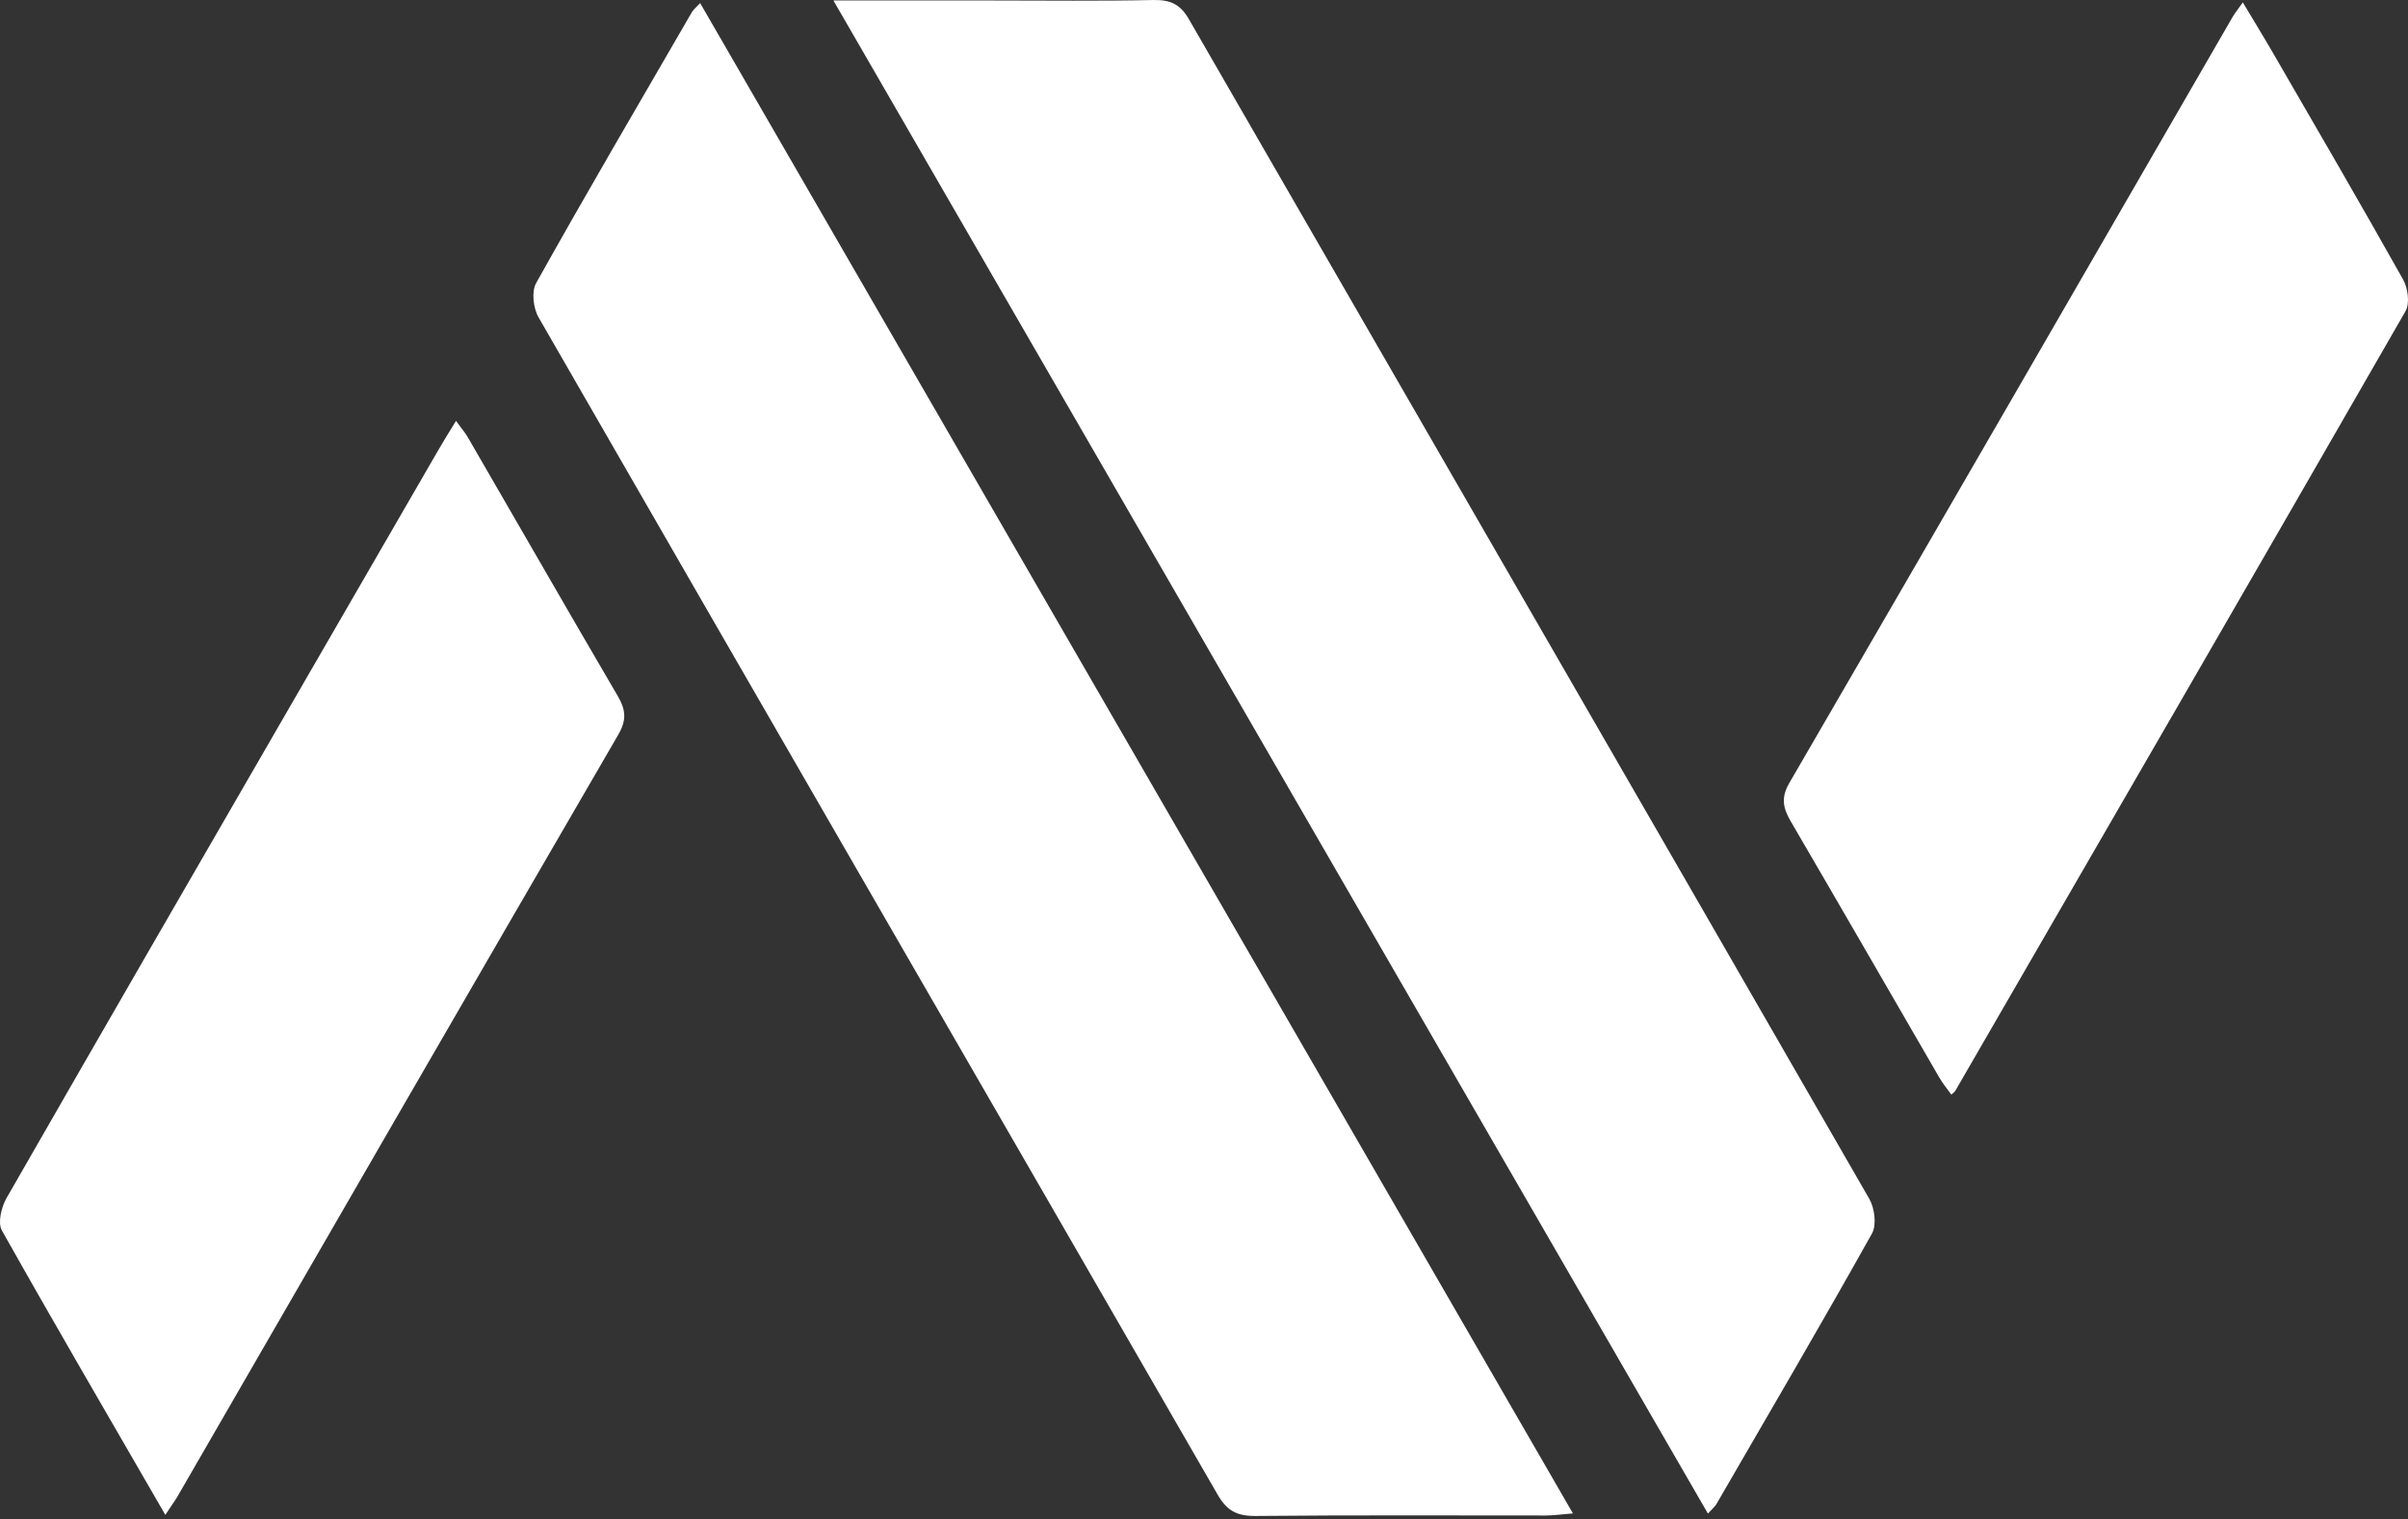 <svg width="707" height="446" viewBox="0 0 707 446" fill="none" xmlns="http://www.w3.org/2000/svg">
<rect x="0" y="0" width="707" height="446" fill="#333333" stroke="none"/>
<path d="M244.798 0.139C261.366 0.139 276.29 0.139 291.214 0.139C307.097 0.139 322.98 0.345 338.794 0.002C343.723 -0.066 346.598 1.303 349.131 5.752C415.675 121.16 482.355 236.499 548.829 351.976C550.404 354.714 551.02 359.574 549.651 362.106C534.726 388.802 519.254 415.156 503.919 441.646C503.509 442.331 502.893 442.81 501.455 444.384C415.948 296.462 330.716 148.951 244.73 0.208L244.798 0.139Z" fill="white"/>
<path d="M205.569 0.91C291.076 148.832 376.172 296.069 461.815 444.333C458.392 444.607 456.064 444.949 453.805 444.949C425.326 444.949 396.915 444.813 368.436 445.086C363.027 445.086 360.152 443.444 357.482 438.789C291.076 323.587 224.464 208.453 158.127 93.182C156.552 90.444 156.004 85.584 157.442 83.051C172.366 56.355 187.838 30.002 203.173 3.511C203.584 2.827 204.2 2.348 205.569 0.91Z" fill="white"/>
<path d="M658.502 0.703C661.857 6.316 664.801 11.108 667.607 15.968C680.341 37.94 693.075 59.844 705.534 82.022C706.972 84.555 707.588 89.073 706.287 91.332C662.336 167.791 618.179 244.045 574.023 320.368C573.886 320.573 573.612 320.778 572.927 321.394C571.695 319.683 570.394 318.109 569.367 316.329C554.854 291.276 540.409 266.223 525.827 241.239C523.568 237.405 522.815 234.325 525.279 230.013C568.751 155.196 612.018 80.243 655.285 5.358C656.038 3.989 657.065 2.757 658.502 0.703Z" fill="white"/>
<path d="M48.523 444.733C31.956 416.052 16.004 388.74 0.532 361.223C-0.7 358.964 0.395 354.447 1.902 351.777C29.628 303.451 57.491 255.262 85.354 207.072C99.868 182.019 114.313 156.966 128.826 131.913C130.332 129.381 131.839 126.848 133.892 123.562C135.398 125.684 136.562 126.985 137.452 128.559C152.103 153.818 166.616 179.144 181.404 204.403C183.731 208.373 184.005 211.385 181.609 215.56C138.274 290.171 95.144 364.851 52.014 439.531C51.193 440.9 50.234 442.132 48.523 444.801V444.733Z" fill="white"/>
</svg>

